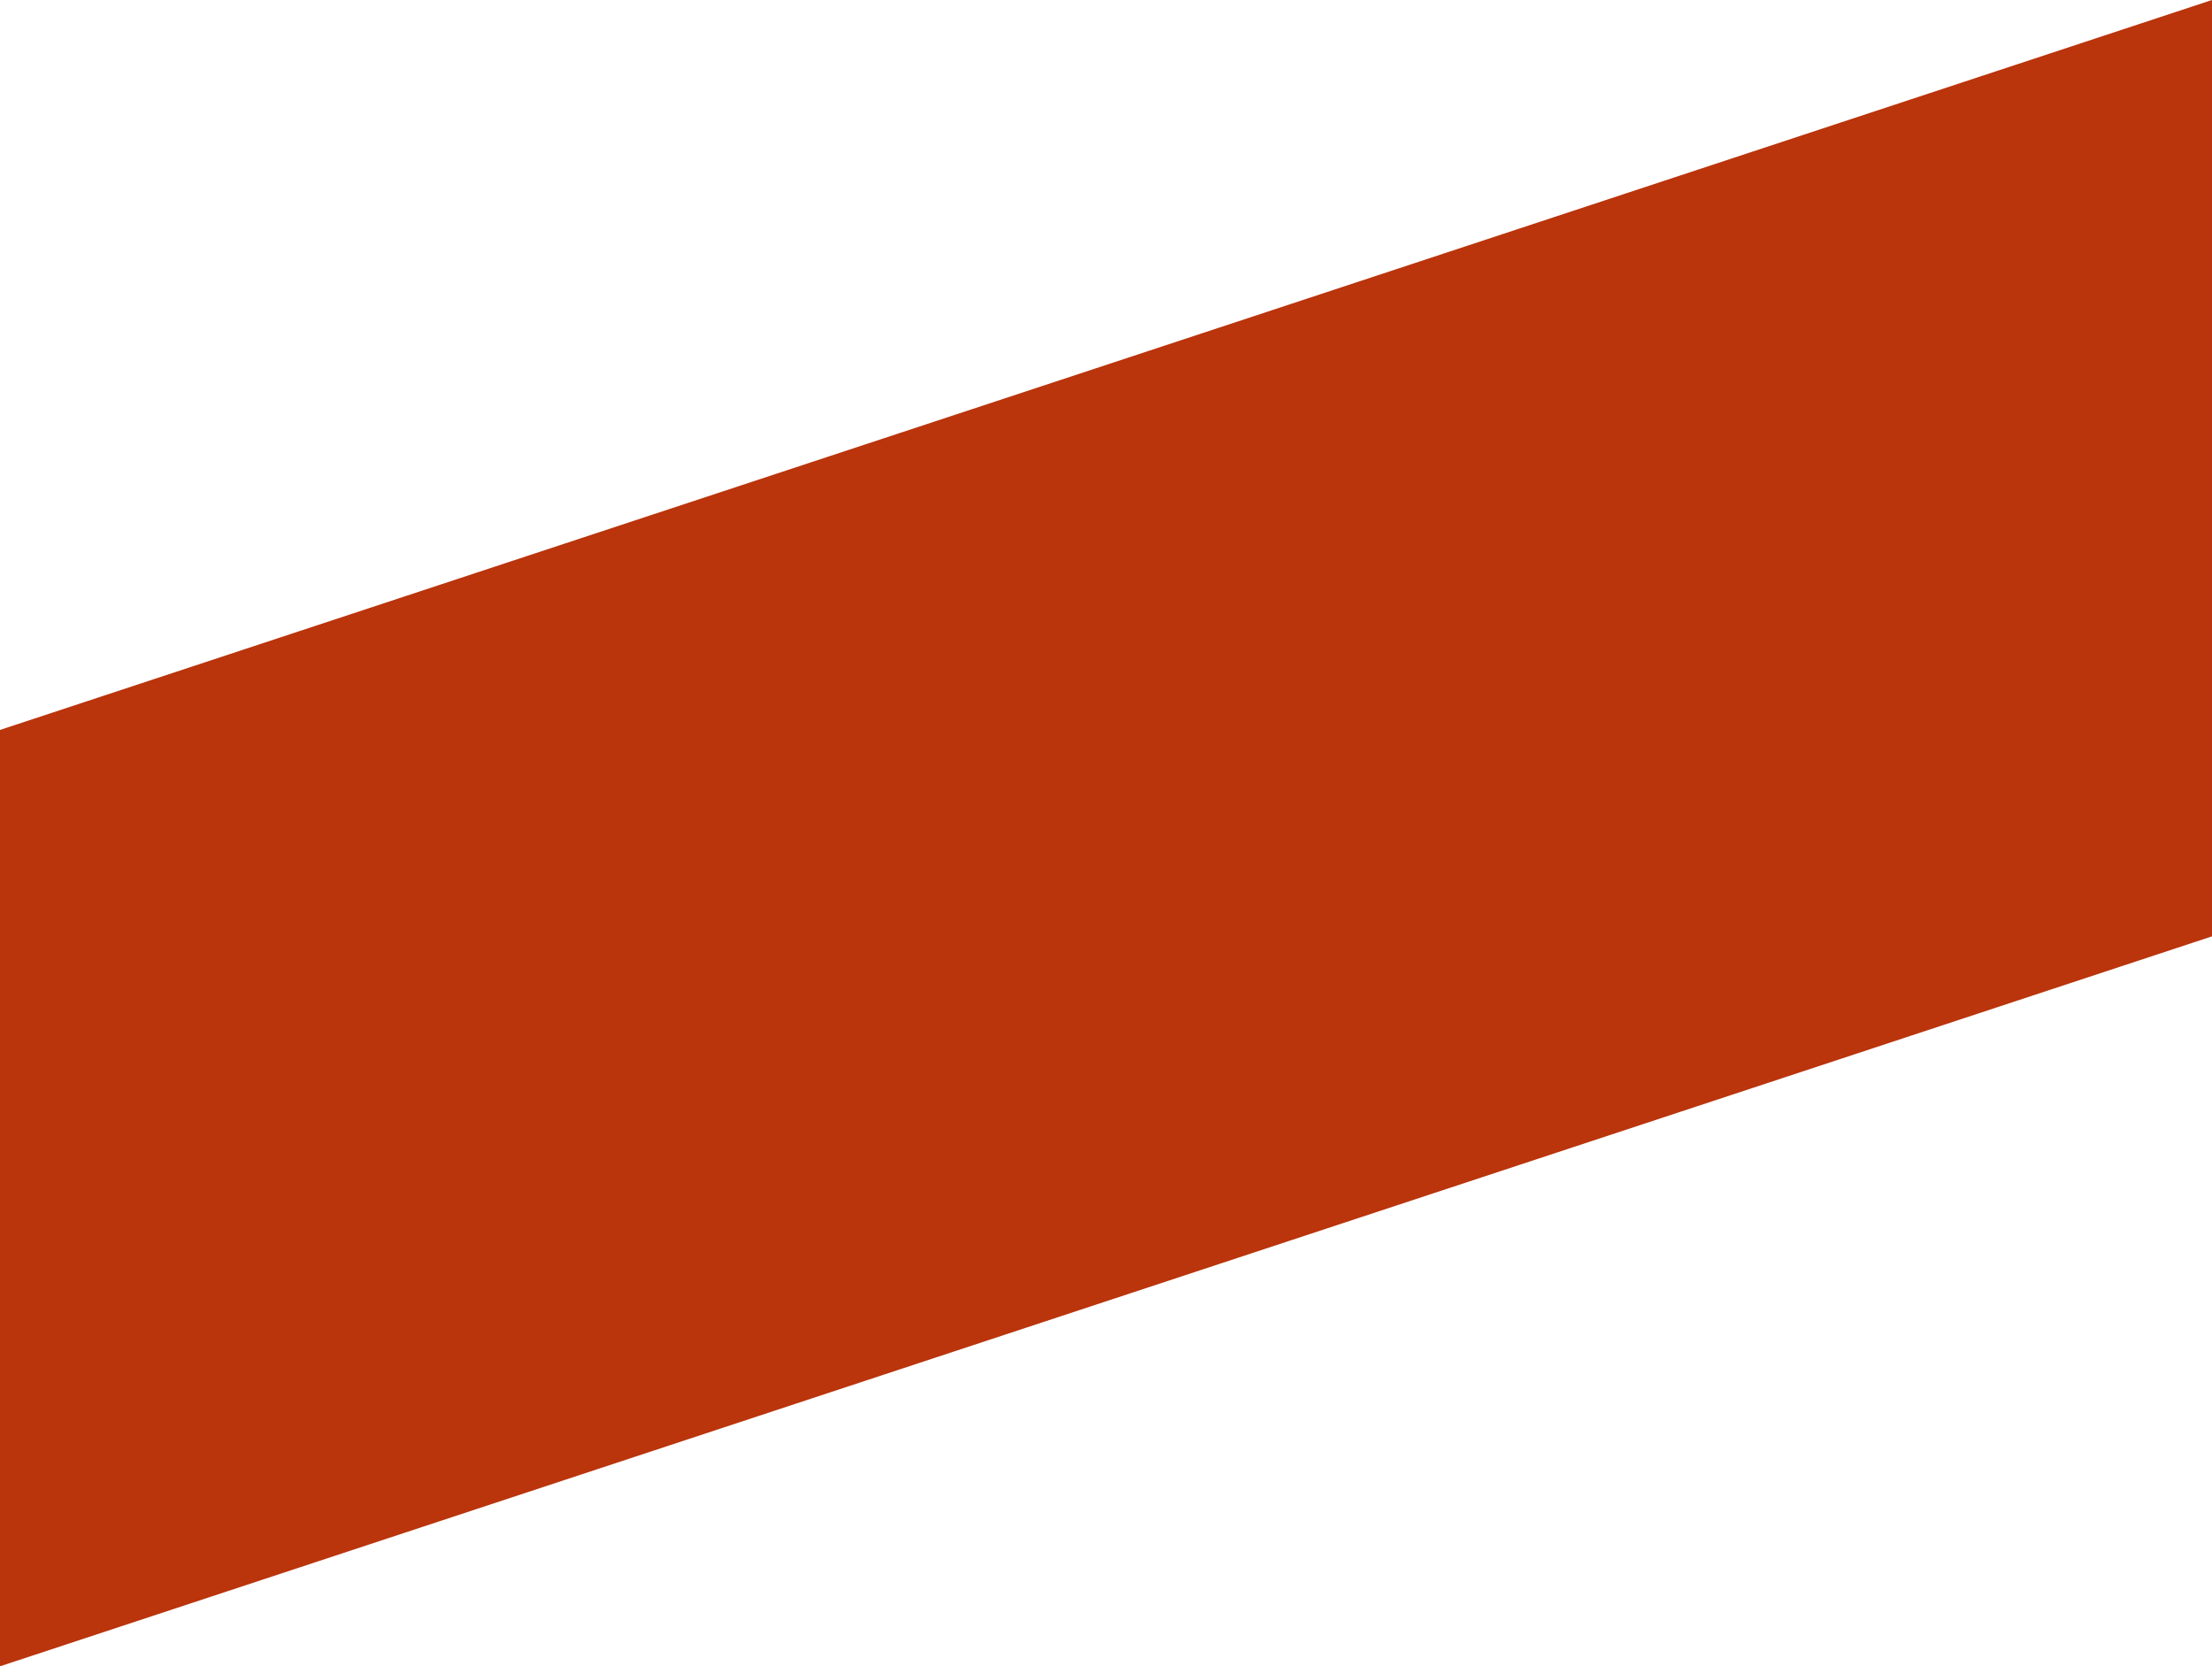 <svg xmlns="http://www.w3.org/2000/svg" width="1258.914" height="948.382" viewBox="0 0 1258.914 948.382">
  <path id="Tracé_56" data-name="Tracé 56" d="M1543.5,318.489v532.94L284.591,1266.87V733.93Z" transform="translate(-284.591 -318.489)" fill="#ba340c"/>
</svg>
